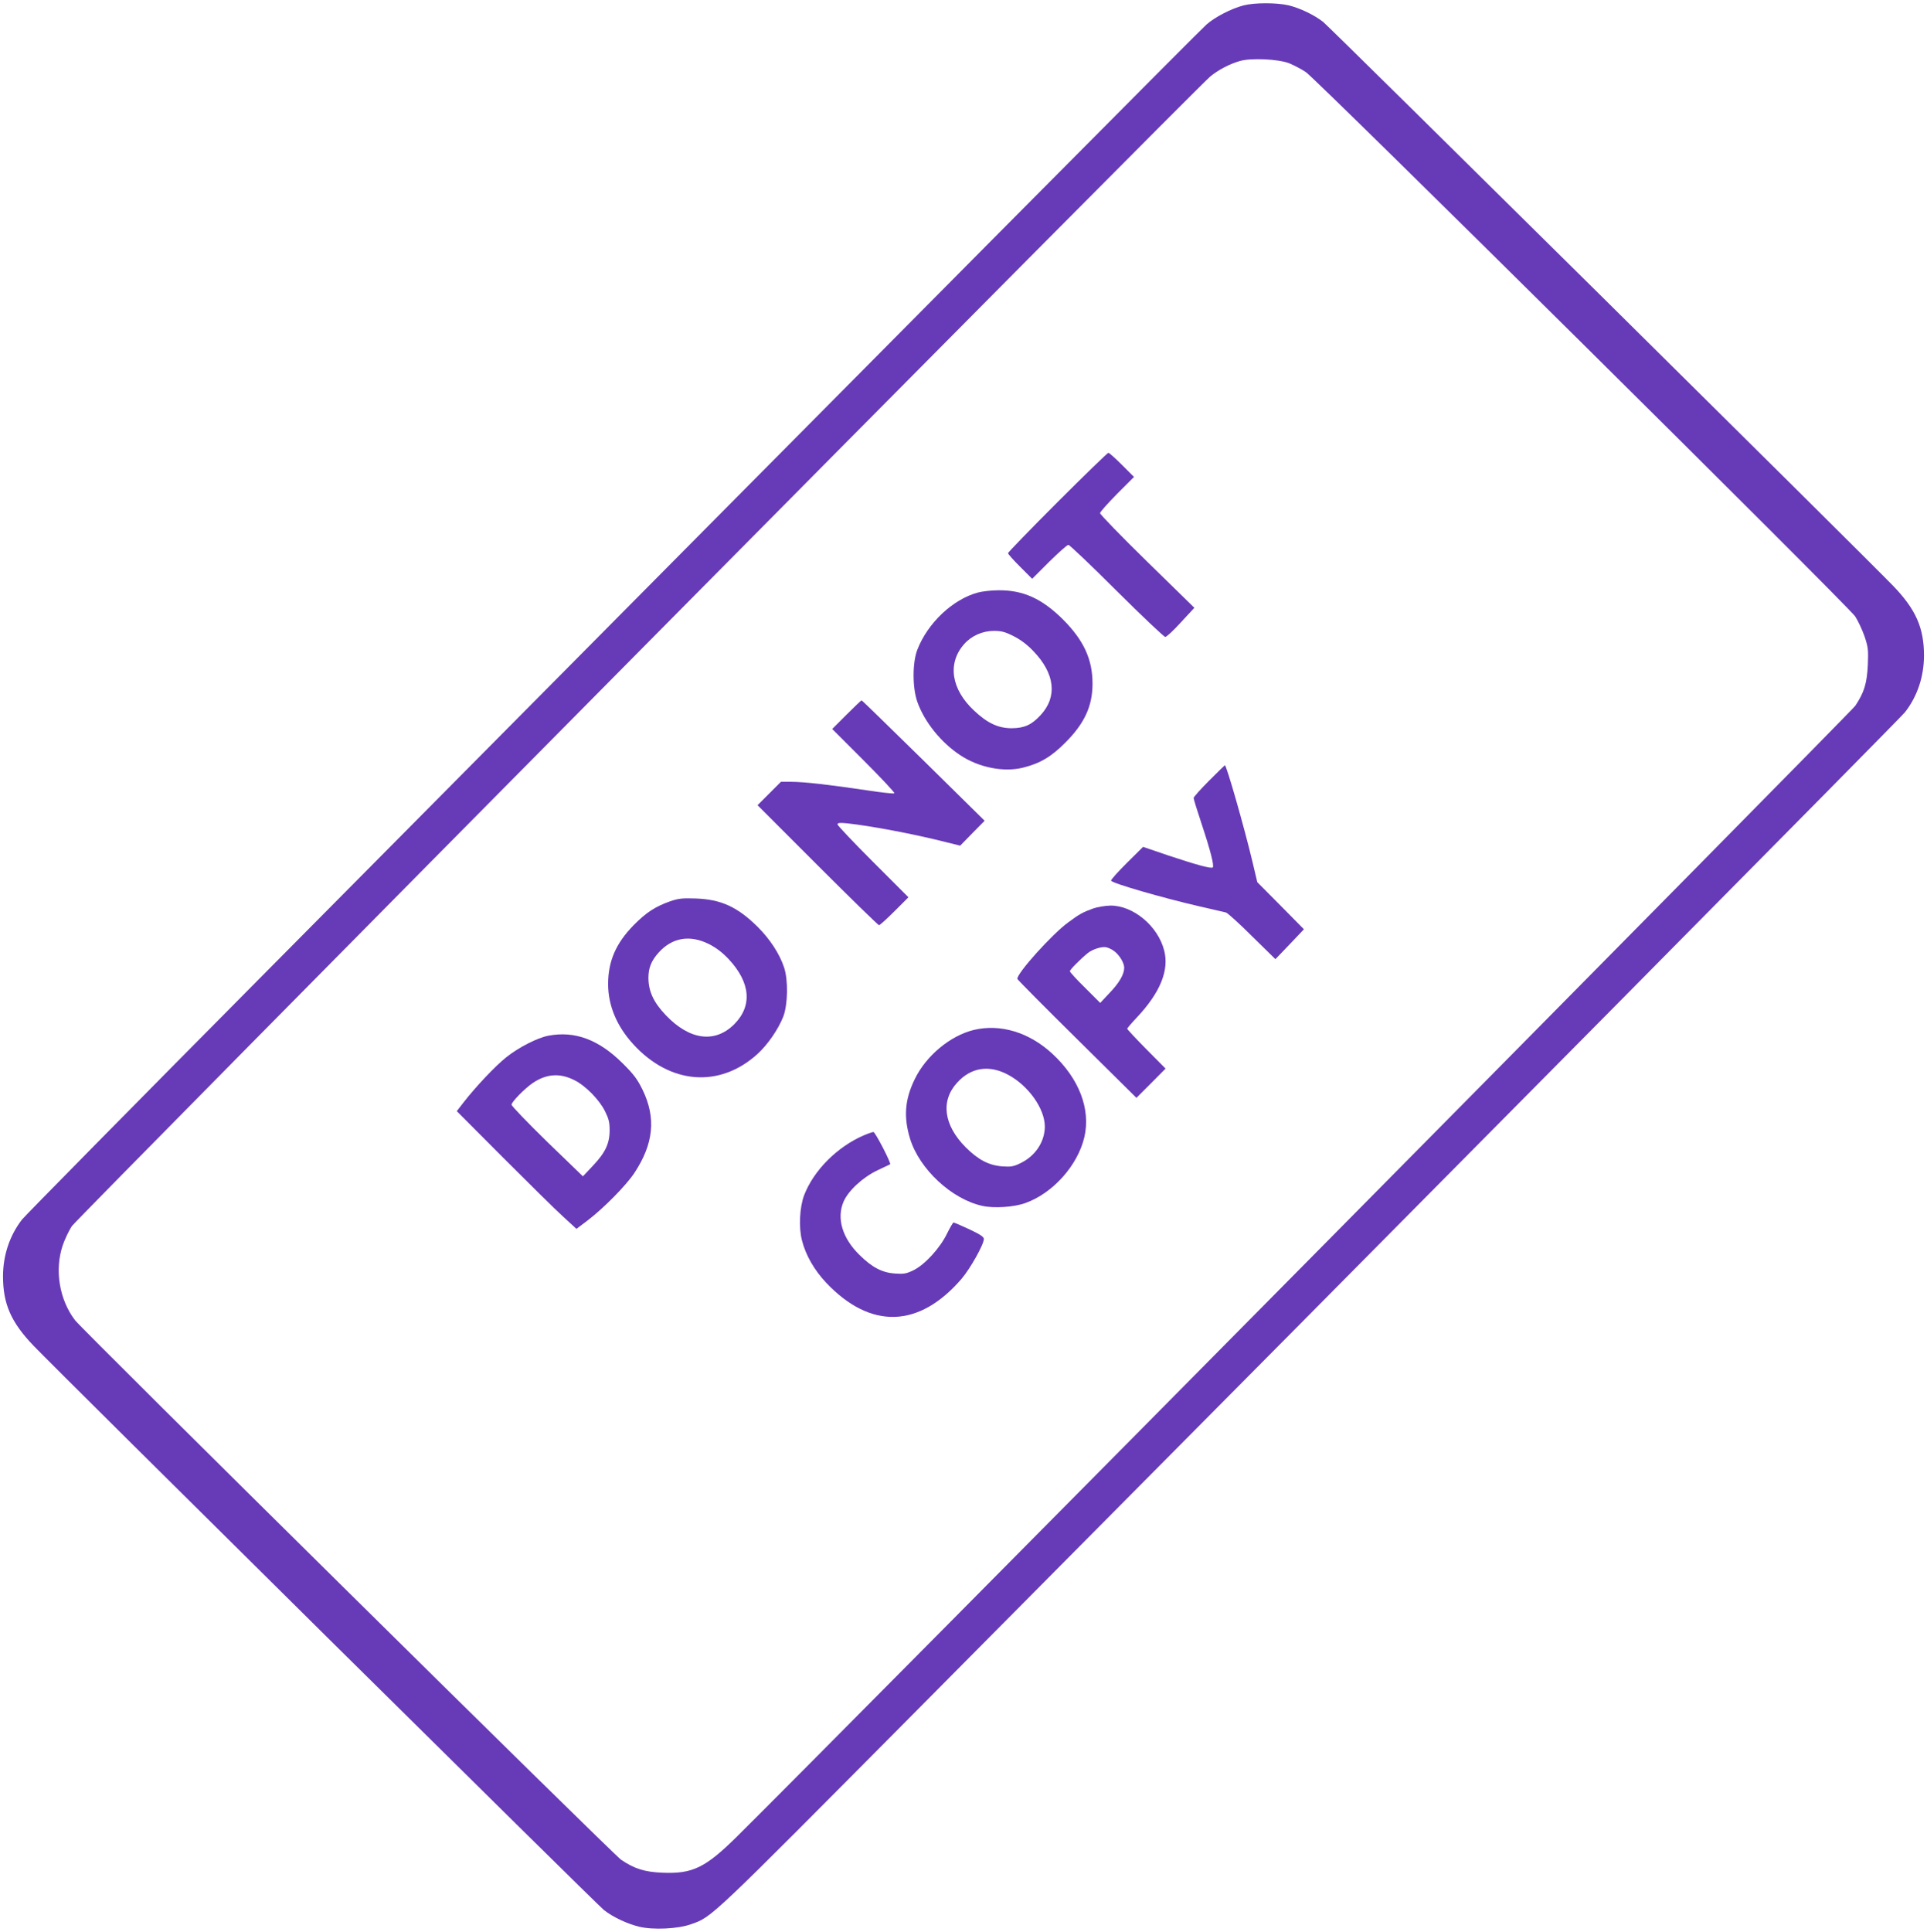 <?xml version="1.0" standalone="no"?>
<!DOCTYPE svg PUBLIC "-//W3C//DTD SVG 20010904//EN"
 "http://www.w3.org/TR/2001/REC-SVG-20010904/DTD/svg10.dtd">
<svg version="1.0" xmlns="http://www.w3.org/2000/svg"
 width="1277pt" height="1280pt" viewBox="0 0 1277 1280"
 preserveAspectRatio="xMidYMid meet">
<g transform="translate(0,1280) scale(0.1,-0.1)"
fill="#673ab7" stroke="none">
<path d="M8240 12764 c-80 -21 -189 -77 -244 -126 -44 -38 -1552 -1557 -6253
-6298 -859 -866 -1577 -1595 -1597 -1620 -82 -106 -126 -237 -126 -377 0 -183
54 -305 203 -460 188 -195 3735 -3704 3779 -3738 61 -48 156 -92 235 -111 93
-22 255 -14 340 16 143 50 110 19 1503 1422 3553 3579 6513 6569 6544 6609 82
105 126 236 126 376 0 183 -54 305 -203 460 -188 195 -3735 3704 -3779 3738
-60 47 -155 92 -230 110 -79 18 -226 18 -298 -1z m303 -383 c31 -13 82 -39
111 -59 74 -50 3596 -3539 3640 -3606 19 -29 47 -89 62 -132 24 -72 26 -89 22
-189 -6 -123 -24 -182 -83 -271 -28 -42 -6800 -6888 -7413 -7494 -208 -205
-292 -246 -491 -238 -120 5 -186 26 -275 86 -53 36 -3569 3509 -3619 3575
-104 136 -136 332 -82 494 14 42 42 100 61 129 33 50 7449 7538 7544 7617 52
43 127 83 197 103 74 21 253 13 326 -15z"/>
<path d="M7007 9472 c-180 -180 -327 -332 -327 -337 0 -6 36 -46 80 -90 l80
-80 113 113 c62 61 119 112 127 112 8 0 152 -137 320 -305 169 -168 314 -305
322 -305 9 0 55 43 104 97 l89 96 -313 306 c-172 168 -312 313 -312 321 0 8
51 65 112 127 l113 113 -80 80 c-44 44 -84 80 -90 80 -5 0 -157 -147 -338
-328z"/>
<path d="M6480 8874 c-166 -45 -332 -201 -401 -379 -33 -86 -33 -251 0 -345
47 -133 157 -270 285 -354 124 -82 289 -114 416 -82 112 28 187 72 280 166
127 127 180 242 180 390 0 162 -58 287 -195 425 -140 139 -265 196 -430 194
-44 0 -105 -7 -135 -15z m237 -289 c46 -23 90 -56 130 -98 144 -149 162 -303
49 -425 -60 -65 -107 -86 -191 -87 -89 0 -161 33 -249 116 -153 142 -179 314
-67 441 48 55 122 88 197 88 50 0 74 -6 131 -35z"/>
<path d="M5610 8065 l-95 -95 210 -210 c115 -115 206 -212 202 -216 -4 -4 -87
5 -184 20 -242 36 -414 56 -498 56 l-70 0 -78 -78 -77 -77 398 -398 c218 -218
402 -397 407 -397 6 0 52 42 103 93 l92 92 -235 235 c-129 129 -235 241 -235
248 0 10 14 12 63 7 157 -17 441 -70 661 -126 l89 -22 81 83 81 82 -405 399
c-223 219 -407 398 -410 399 -3 0 -48 -43 -100 -95z"/>
<path d="M8012 7627 c-56 -56 -102 -108 -102 -114 0 -7 24 -85 54 -175 58
-174 83 -274 73 -285 -10 -10 -105 16 -292 78 l-170 58 -108 -107 c-59 -59
-106 -111 -104 -117 6 -17 341 -114 589 -171 84 -19 162 -37 173 -40 11 -4 89
-74 173 -158 l154 -151 95 99 94 99 -154 156 -155 156 -32 135 c-55 231 -172
640 -183 640 -1 0 -48 -46 -105 -103z"/>
<path d="M4440 6828 c-98 -35 -157 -73 -240 -157 -118 -120 -170 -239 -170
-391 0 -142 57 -279 166 -398 243 -267 572 -293 823 -66 69 63 138 163 172
249 30 80 33 242 5 325 -30 91 -94 188 -175 269 -135 133 -243 182 -411 188
-89 3 -115 0 -170 -19z m258 -283 c49 -25 88 -55 130 -99 146 -156 159 -310
38 -432 -128 -128 -296 -106 -454 60 -81 85 -114 157 -115 246 0 67 19 115 69
170 89 98 206 118 332 55z"/>
<path d="M7245 6781 c-69 -25 -90 -36 -167 -93 -108 -79 -343 -341 -336 -374
2 -6 180 -186 396 -399 l393 -389 97 97 96 97 -127 128 c-70 71 -127 132 -127
136 0 4 29 38 65 76 153 163 214 311 180 442 -41 162 -204 298 -355 298 -37
-1 -87 -9 -115 -19z m135 -280 c37 -26 70 -80 70 -113 0 -43 -33 -101 -100
-170 l-59 -63 -100 100 c-56 55 -101 104 -101 110 0 10 65 76 117 119 31 26
94 46 123 40 14 -3 36 -13 50 -23z"/>
<path d="M6453 5976 c-156 -38 -316 -171 -391 -326 -66 -135 -75 -251 -31
-395 62 -201 276 -401 480 -445 77 -17 209 -8 284 19 182 65 347 249 391 437
43 185 -35 389 -213 553 -154 142 -344 199 -520 157z m226 -296 c137 -73 245
-226 245 -345 -1 -100 -62 -193 -160 -241 -47 -23 -63 -26 -122 -22 -89 7
-159 43 -243 127 -146 147 -167 308 -55 429 91 100 211 118 335 52z"/>
<path d="M3635 5938 c-72 -13 -199 -78 -280 -143 -73 -58 -204 -197 -283 -299
l-45 -58 309 -310 c170 -170 348 -346 397 -390 l87 -80 73 55 c109 83 256 233
310 314 129 195 146 366 55 553 -34 69 -58 102 -132 175 -158 157 -316 216
-491 183z m172 -295 c73 -36 165 -130 202 -205 25 -50 31 -73 31 -127 0 -88
-29 -149 -113 -237 l-64 -68 -237 229 c-130 127 -236 237 -236 246 0 18 87
107 140 143 91 62 181 68 277 19z"/>
<path d="M5725 5278 c-177 -76 -333 -233 -396 -397 -30 -79 -37 -215 -14 -301
25 -98 82 -196 160 -279 295 -311 616 -301 898 27 57 67 147 227 147 263 0 14
-24 30 -96 64 -54 25 -100 45 -105 45 -4 0 -23 -33 -43 -73 -46 -96 -147 -206
-222 -243 -48 -23 -63 -26 -123 -22 -86 6 -152 41 -236 124 -113 111 -152 242
-105 352 32 74 129 163 227 209 43 20 80 38 82 39 8 7 -99 214 -111 214 -7 -1
-35 -10 -63 -22z"/>
</g>
</svg>

